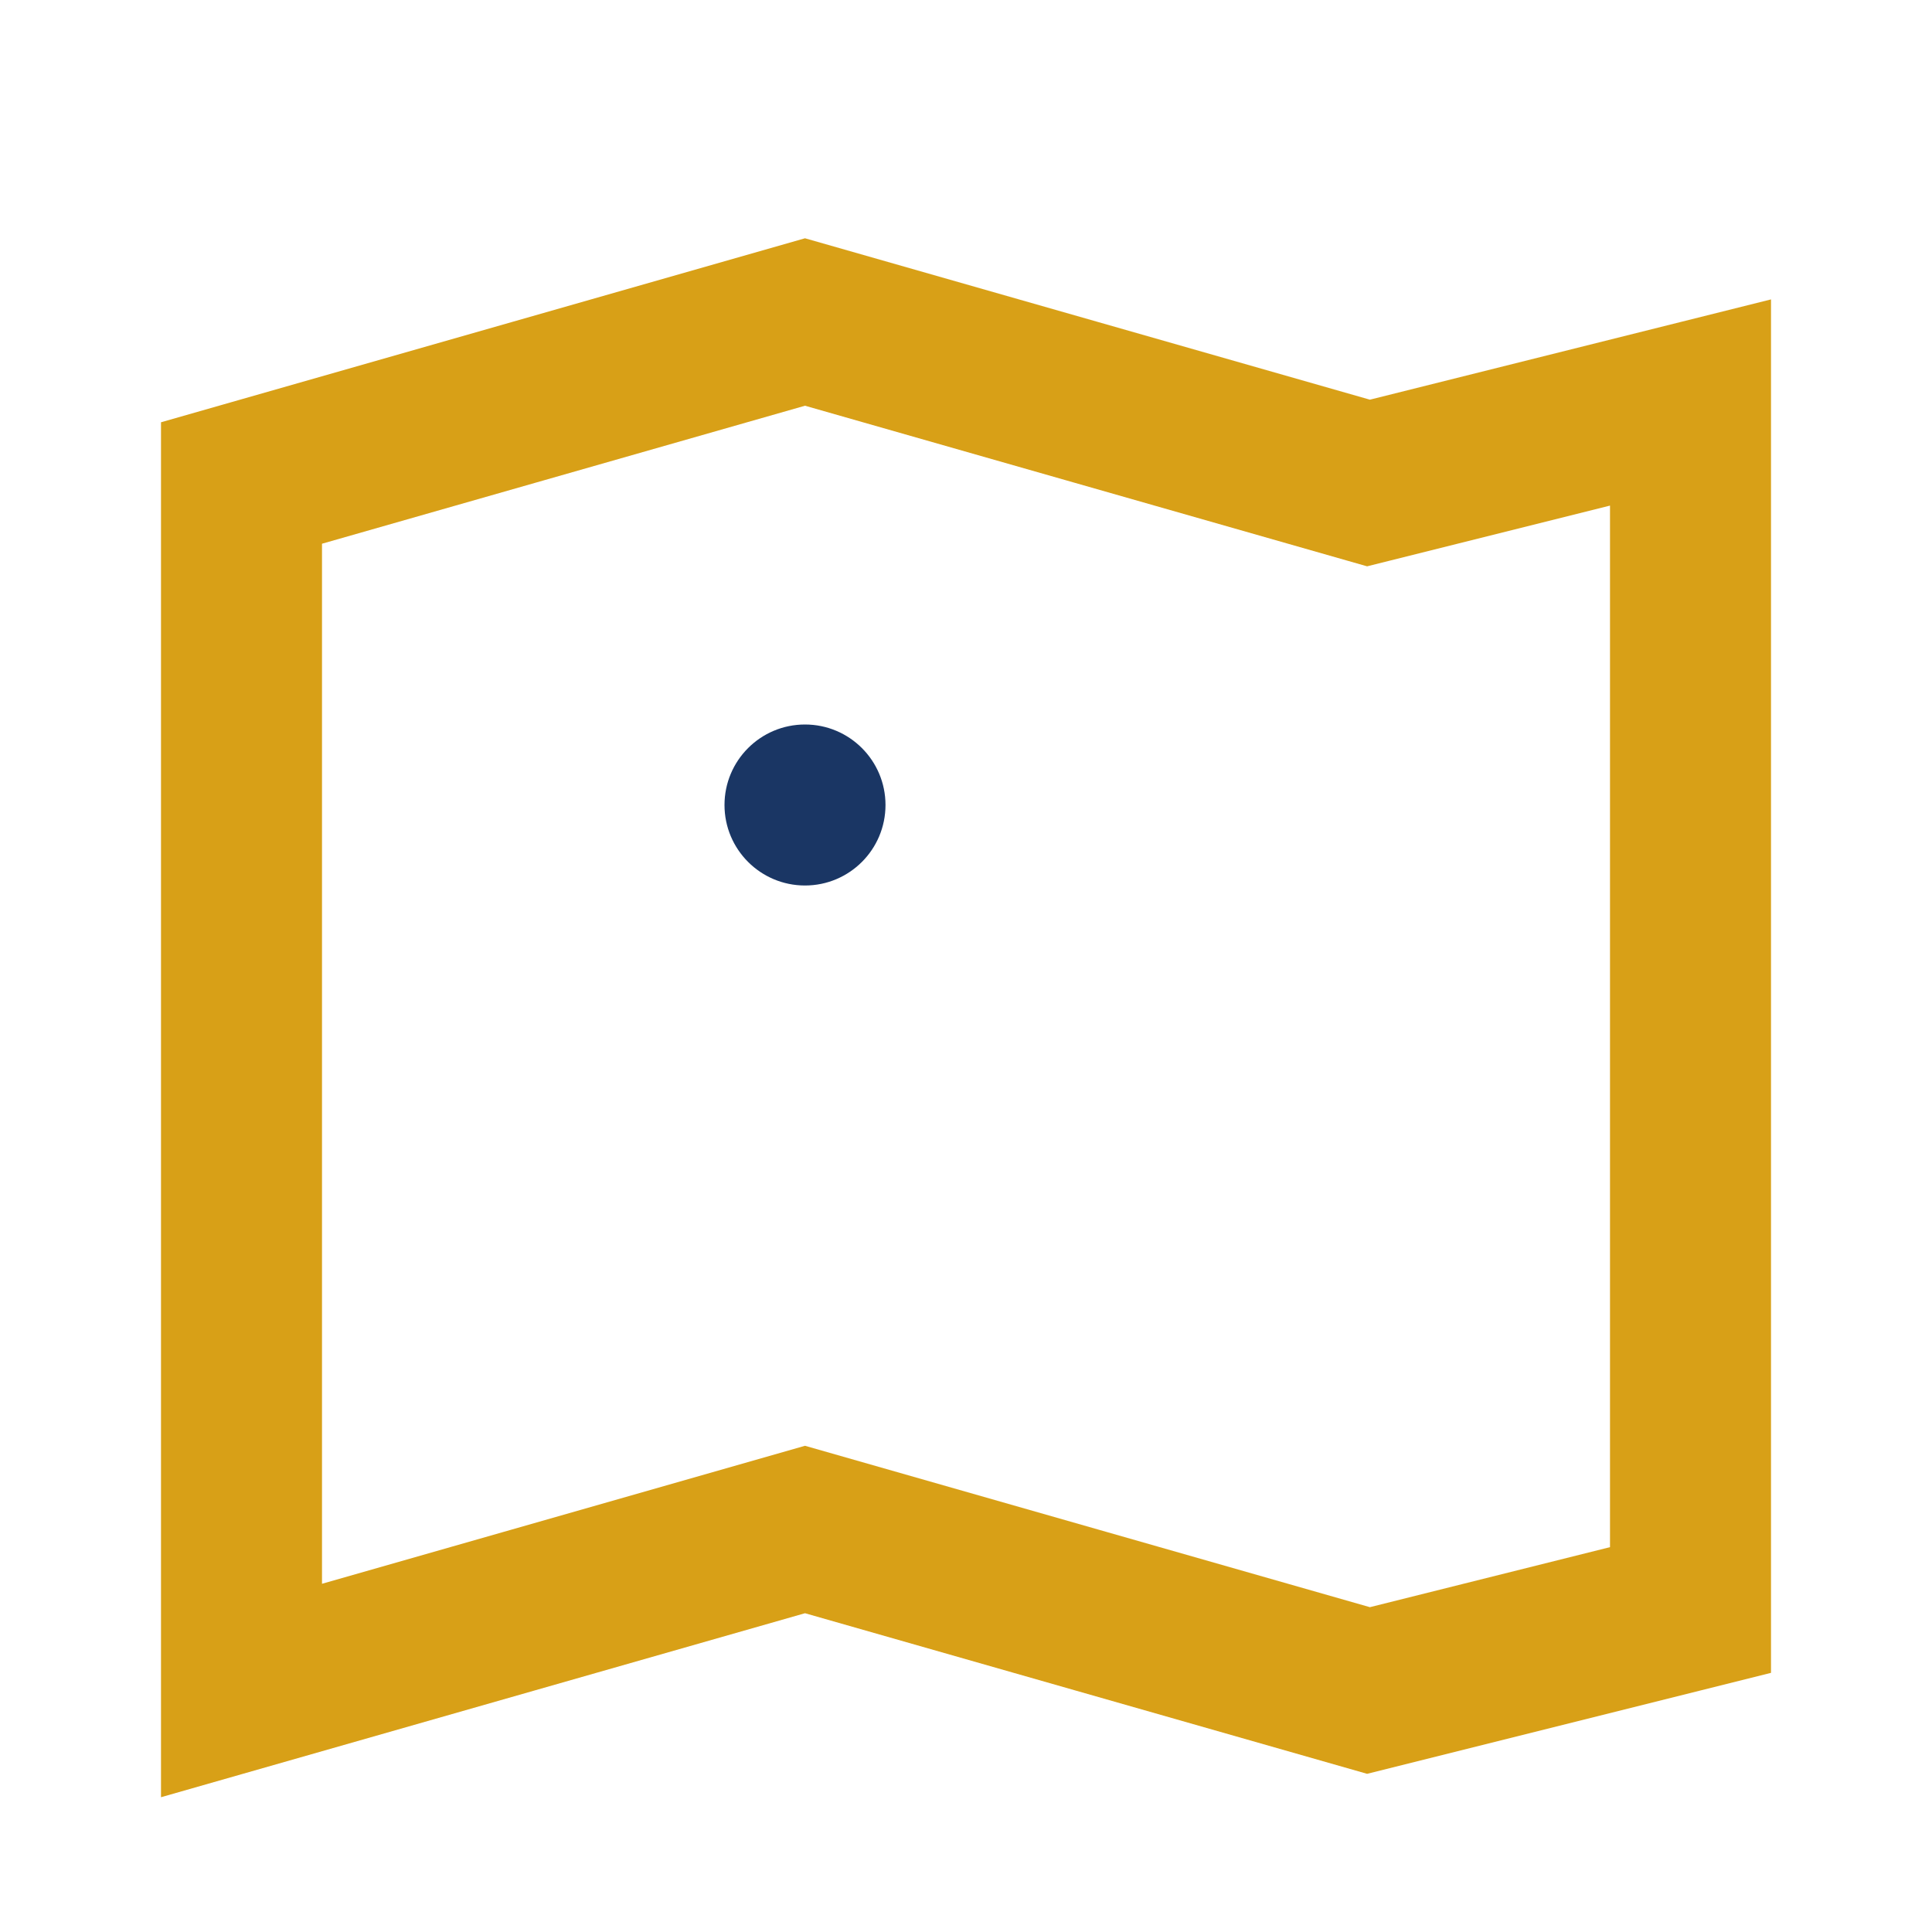 <?xml version="1.0" encoding="UTF-8"?>
<svg xmlns="http://www.w3.org/2000/svg" width="24" height="24" viewBox="0 0 24 24"><path d="M3 6l7-2 7 2 4-1v15l-4 1-7-2-7 2V7z" fill="none" stroke="#D8A017" stroke-width="2"/><circle cx="10" cy="10" r="1" fill="#1A3664"/></svg>